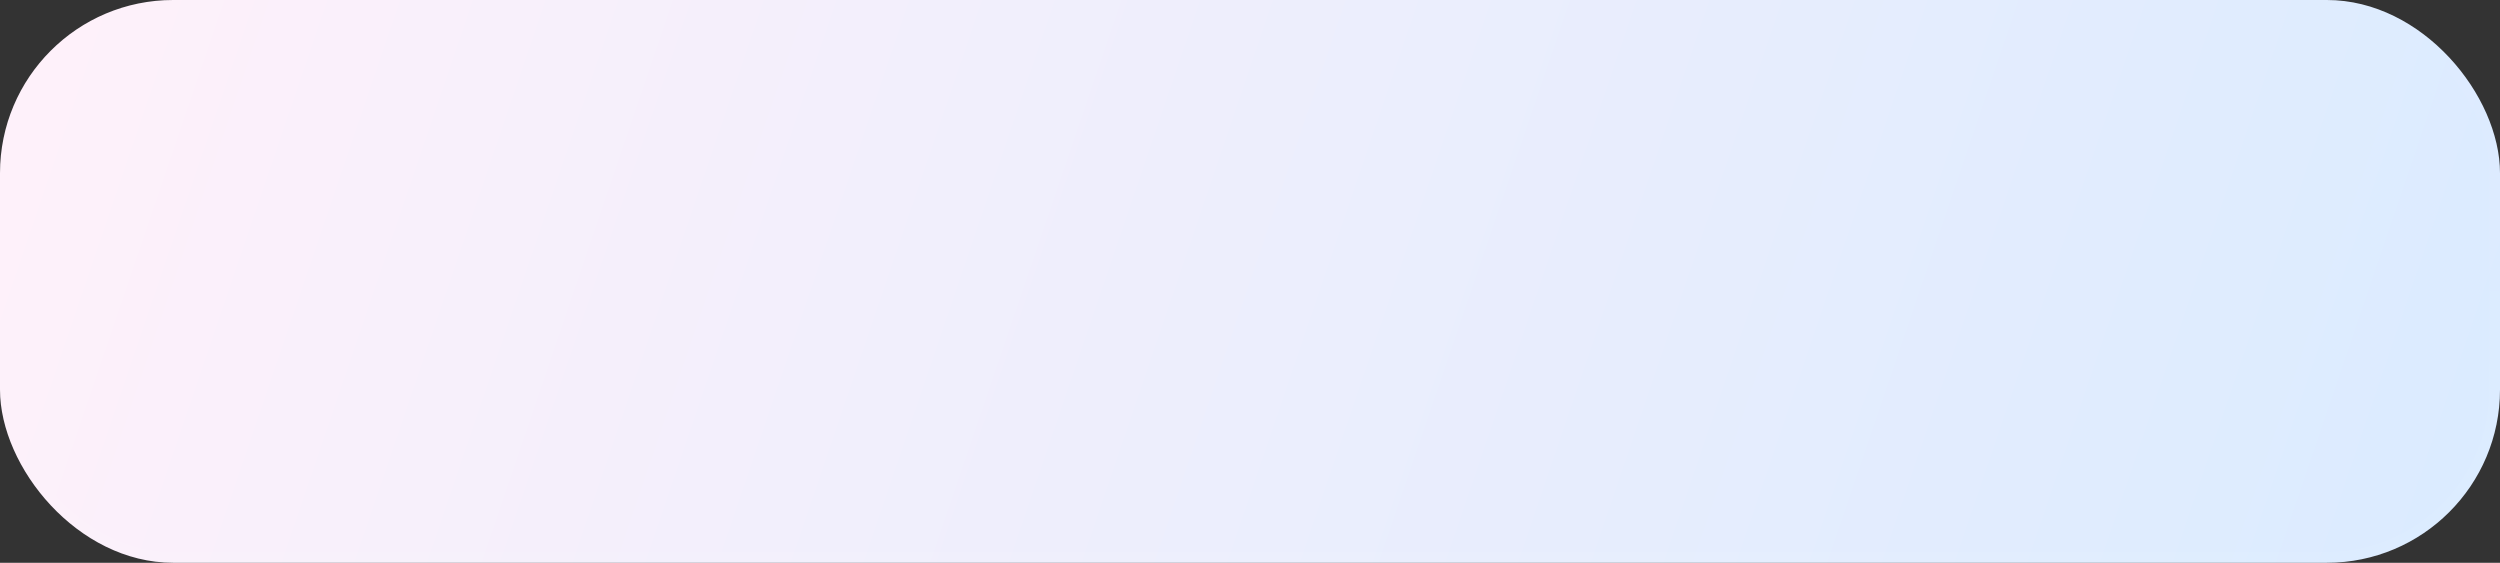<?xml version="1.0" encoding="UTF-8"?> <svg xmlns="http://www.w3.org/2000/svg" width="231" height="52" viewBox="0 0 231 52" fill="none"><rect x="0" y="0" width="231" height="52" fill="#333333" stroke="none"/><rect width="231" height="52" rx="16" fill="url(#paint0_linear_2005_1264)"></rect><rect x="0.5" y="0.5" width="230" height="51" rx="15.5" stroke="url(#paint1_linear_2005_1264)" stroke-opacity="0.1"></rect><defs><linearGradient id="paint0_linear_2005_1264" x1="0" y1="0" x2="222.891" y2="75.833" gradientUnits="userSpaceOnUse"><stop stop-color="#FFF1FA"></stop><stop offset="1" stop-color="#DAEBFF"></stop></linearGradient><linearGradient id="paint1_linear_2005_1264" x1="115.5" y1="0" x2="115.5" y2="52" gradientUnits="userSpaceOnUse"><stop stop-color="white" stop-opacity="0.1"></stop><stop offset="1" stop-color="white" stop-opacity="0.4"></stop></linearGradient></defs></svg> 